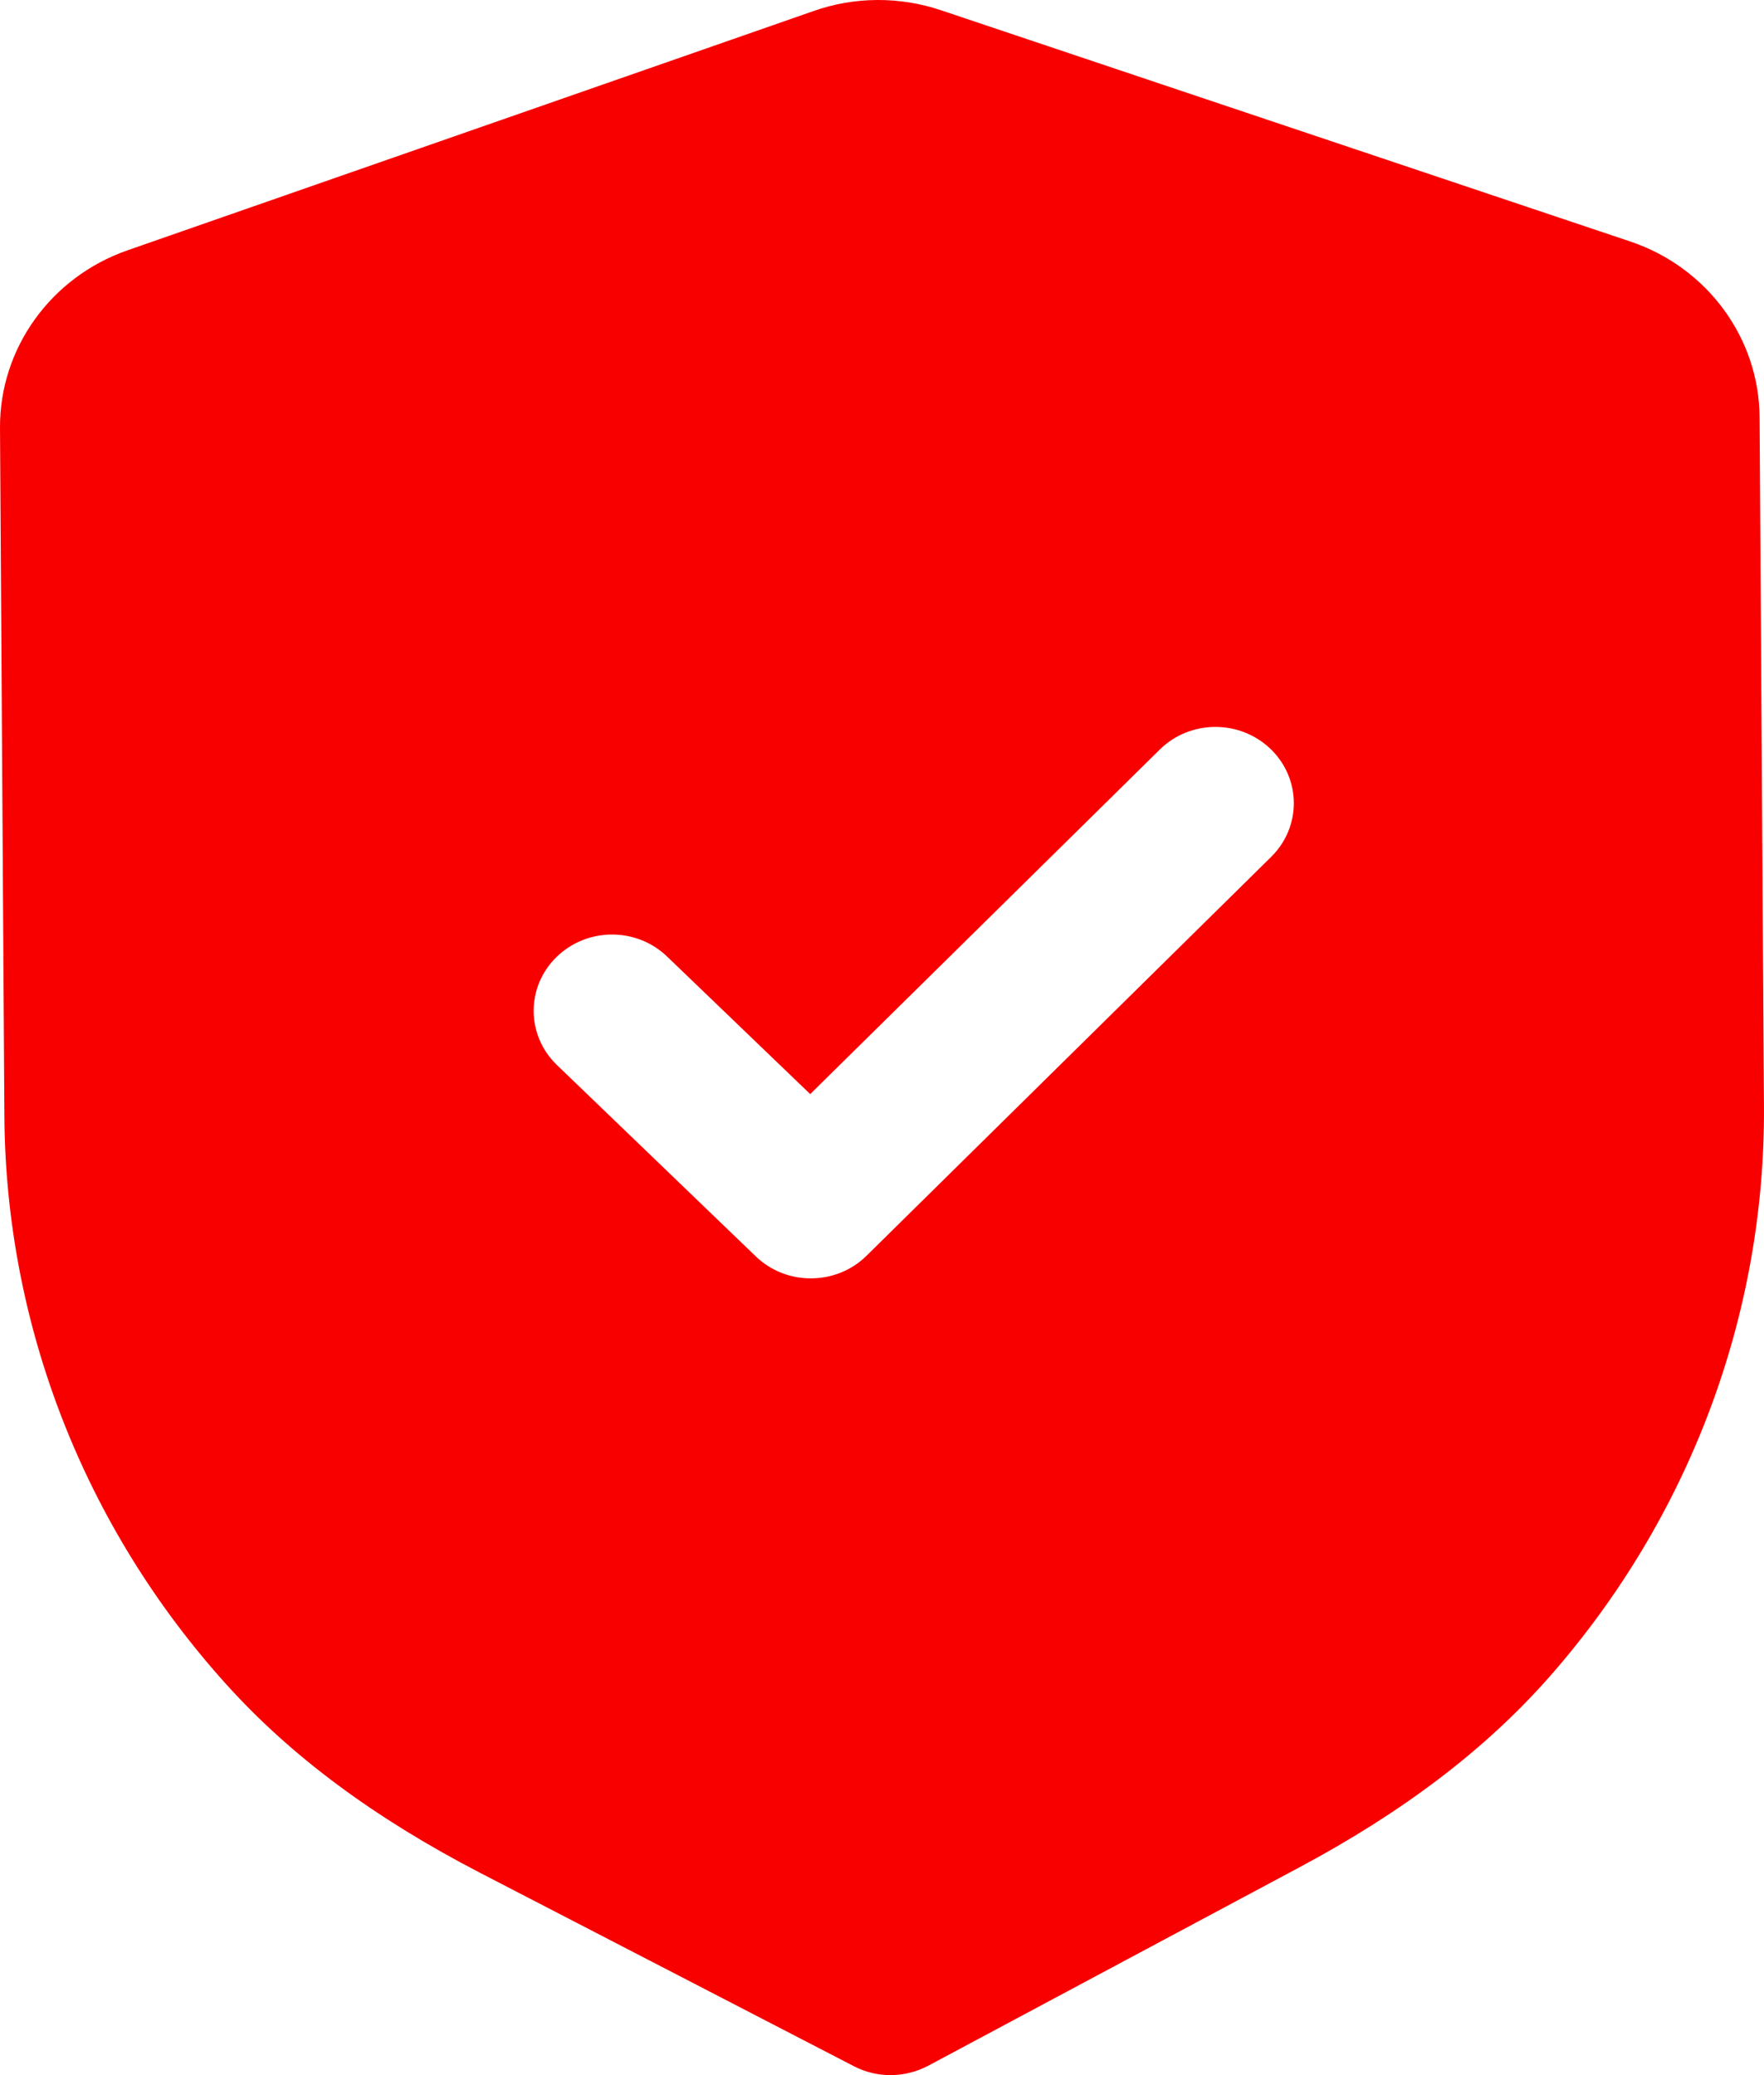 <?xml version="1.0" encoding="UTF-8"?> <svg xmlns="http://www.w3.org/2000/svg" width="136" height="160" viewBox="0 0 136 160" fill="none"> <path fill-rule="evenodd" clip-rule="evenodd" d="M65.825 159.309C66.711 159.772 67.701 160.007 68.692 160C69.683 159.992 70.665 159.749 71.559 159.278L100.102 144.02C108.196 139.705 114.535 134.88 119.48 129.264C130.232 117.026 136.103 101.407 135.998 85.301L135.66 32.176C135.628 26.057 131.609 20.597 125.665 18.612L72.566 0.797C69.368 -0.286 65.865 -0.263 62.724 0.851L9.826 19.302C3.914 21.366 -0.032 26.865 0 32.992L0.338 86.078C0.443 102.207 6.516 117.755 17.445 129.868C22.438 135.406 28.833 140.16 37.016 144.404L65.825 159.309ZM58.269 96.871C59.461 98.017 61.008 98.582 62.554 98.566C64.1 98.558 65.638 97.978 66.814 96.817L98.007 66.065C100.351 63.751 100.327 60.032 97.959 57.749C95.583 55.466 91.757 55.482 89.414 57.796L62.465 84.359L51.431 73.753C49.056 71.47 45.238 71.493 42.886 73.808C40.542 76.122 40.567 79.84 42.943 82.123L58.269 96.871Z" fill="#F90000"></path> </svg> 